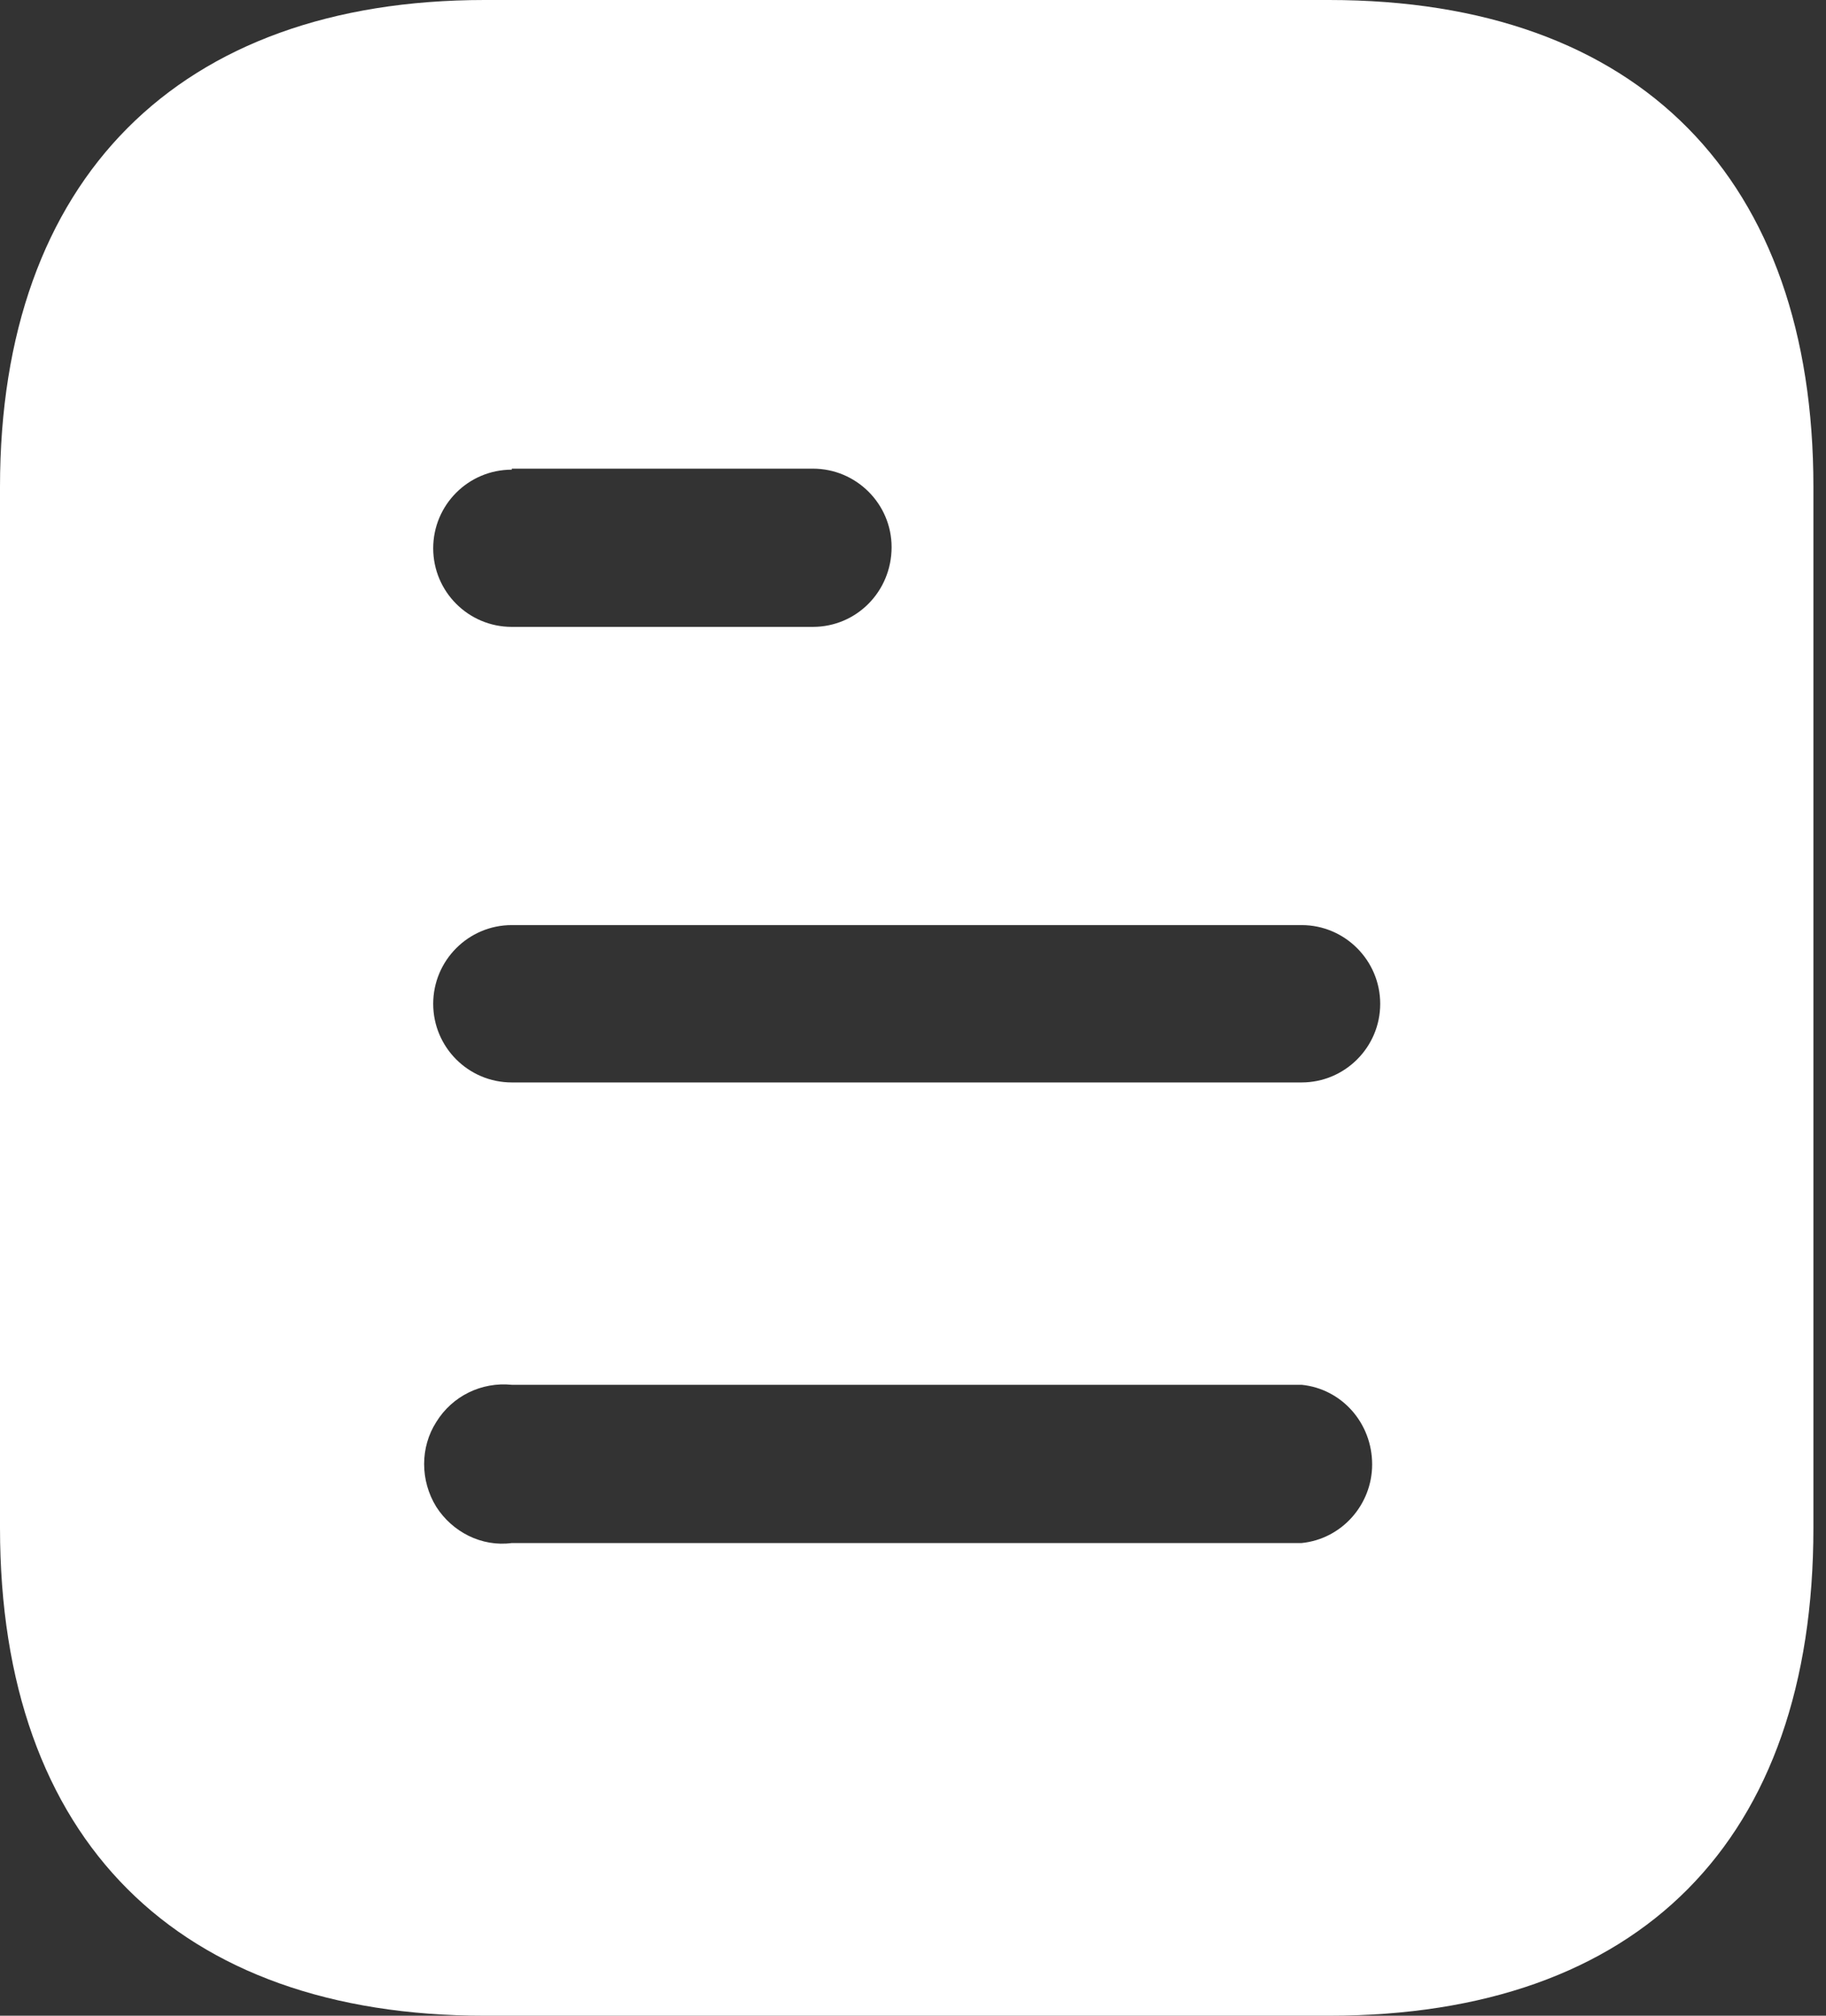 <svg width="29" height="32" viewBox="0 0 29 32" fill="none" xmlns="http://www.w3.org/2000/svg">
<rect x="0" y="0" width="29" height="32" fill="#333333" stroke="none"/>
<path fill-rule="evenodd" clip-rule="evenodd" d="M7.696 0H21.106C26.048 0 28.8 2.848 28.8 7.728V24.256C28.8 29.216 26.048 32 21.106 32H7.696C2.832 32 0 29.216 0 24.256V7.728C0 2.848 2.832 0 7.696 0ZM8.128 7.456V7.44H12.91C13.6 7.44 14.16 8 14.16 8.686C14.16 9.392 13.6 9.952 12.91 9.952H8.128C7.438 9.952 6.88 9.392 6.88 8.704C6.88 8.016 7.438 7.456 8.128 7.456ZM8.128 17.184H20.672C21.36 17.184 21.92 16.624 21.92 15.936C21.92 15.248 21.36 14.686 20.672 14.686H8.128C7.438 14.686 6.88 15.248 6.88 15.936C6.88 16.624 7.438 17.184 8.128 17.184ZM8.128 24.496H20.672C21.31 24.432 21.792 23.886 21.792 23.248C21.792 22.592 21.31 22.048 20.672 21.984H8.128C7.648 21.936 7.184 22.16 6.928 22.576C6.672 22.976 6.672 23.504 6.928 23.92C7.184 24.32 7.648 24.56 8.128 24.496Z" fill="white"/>
</svg>
